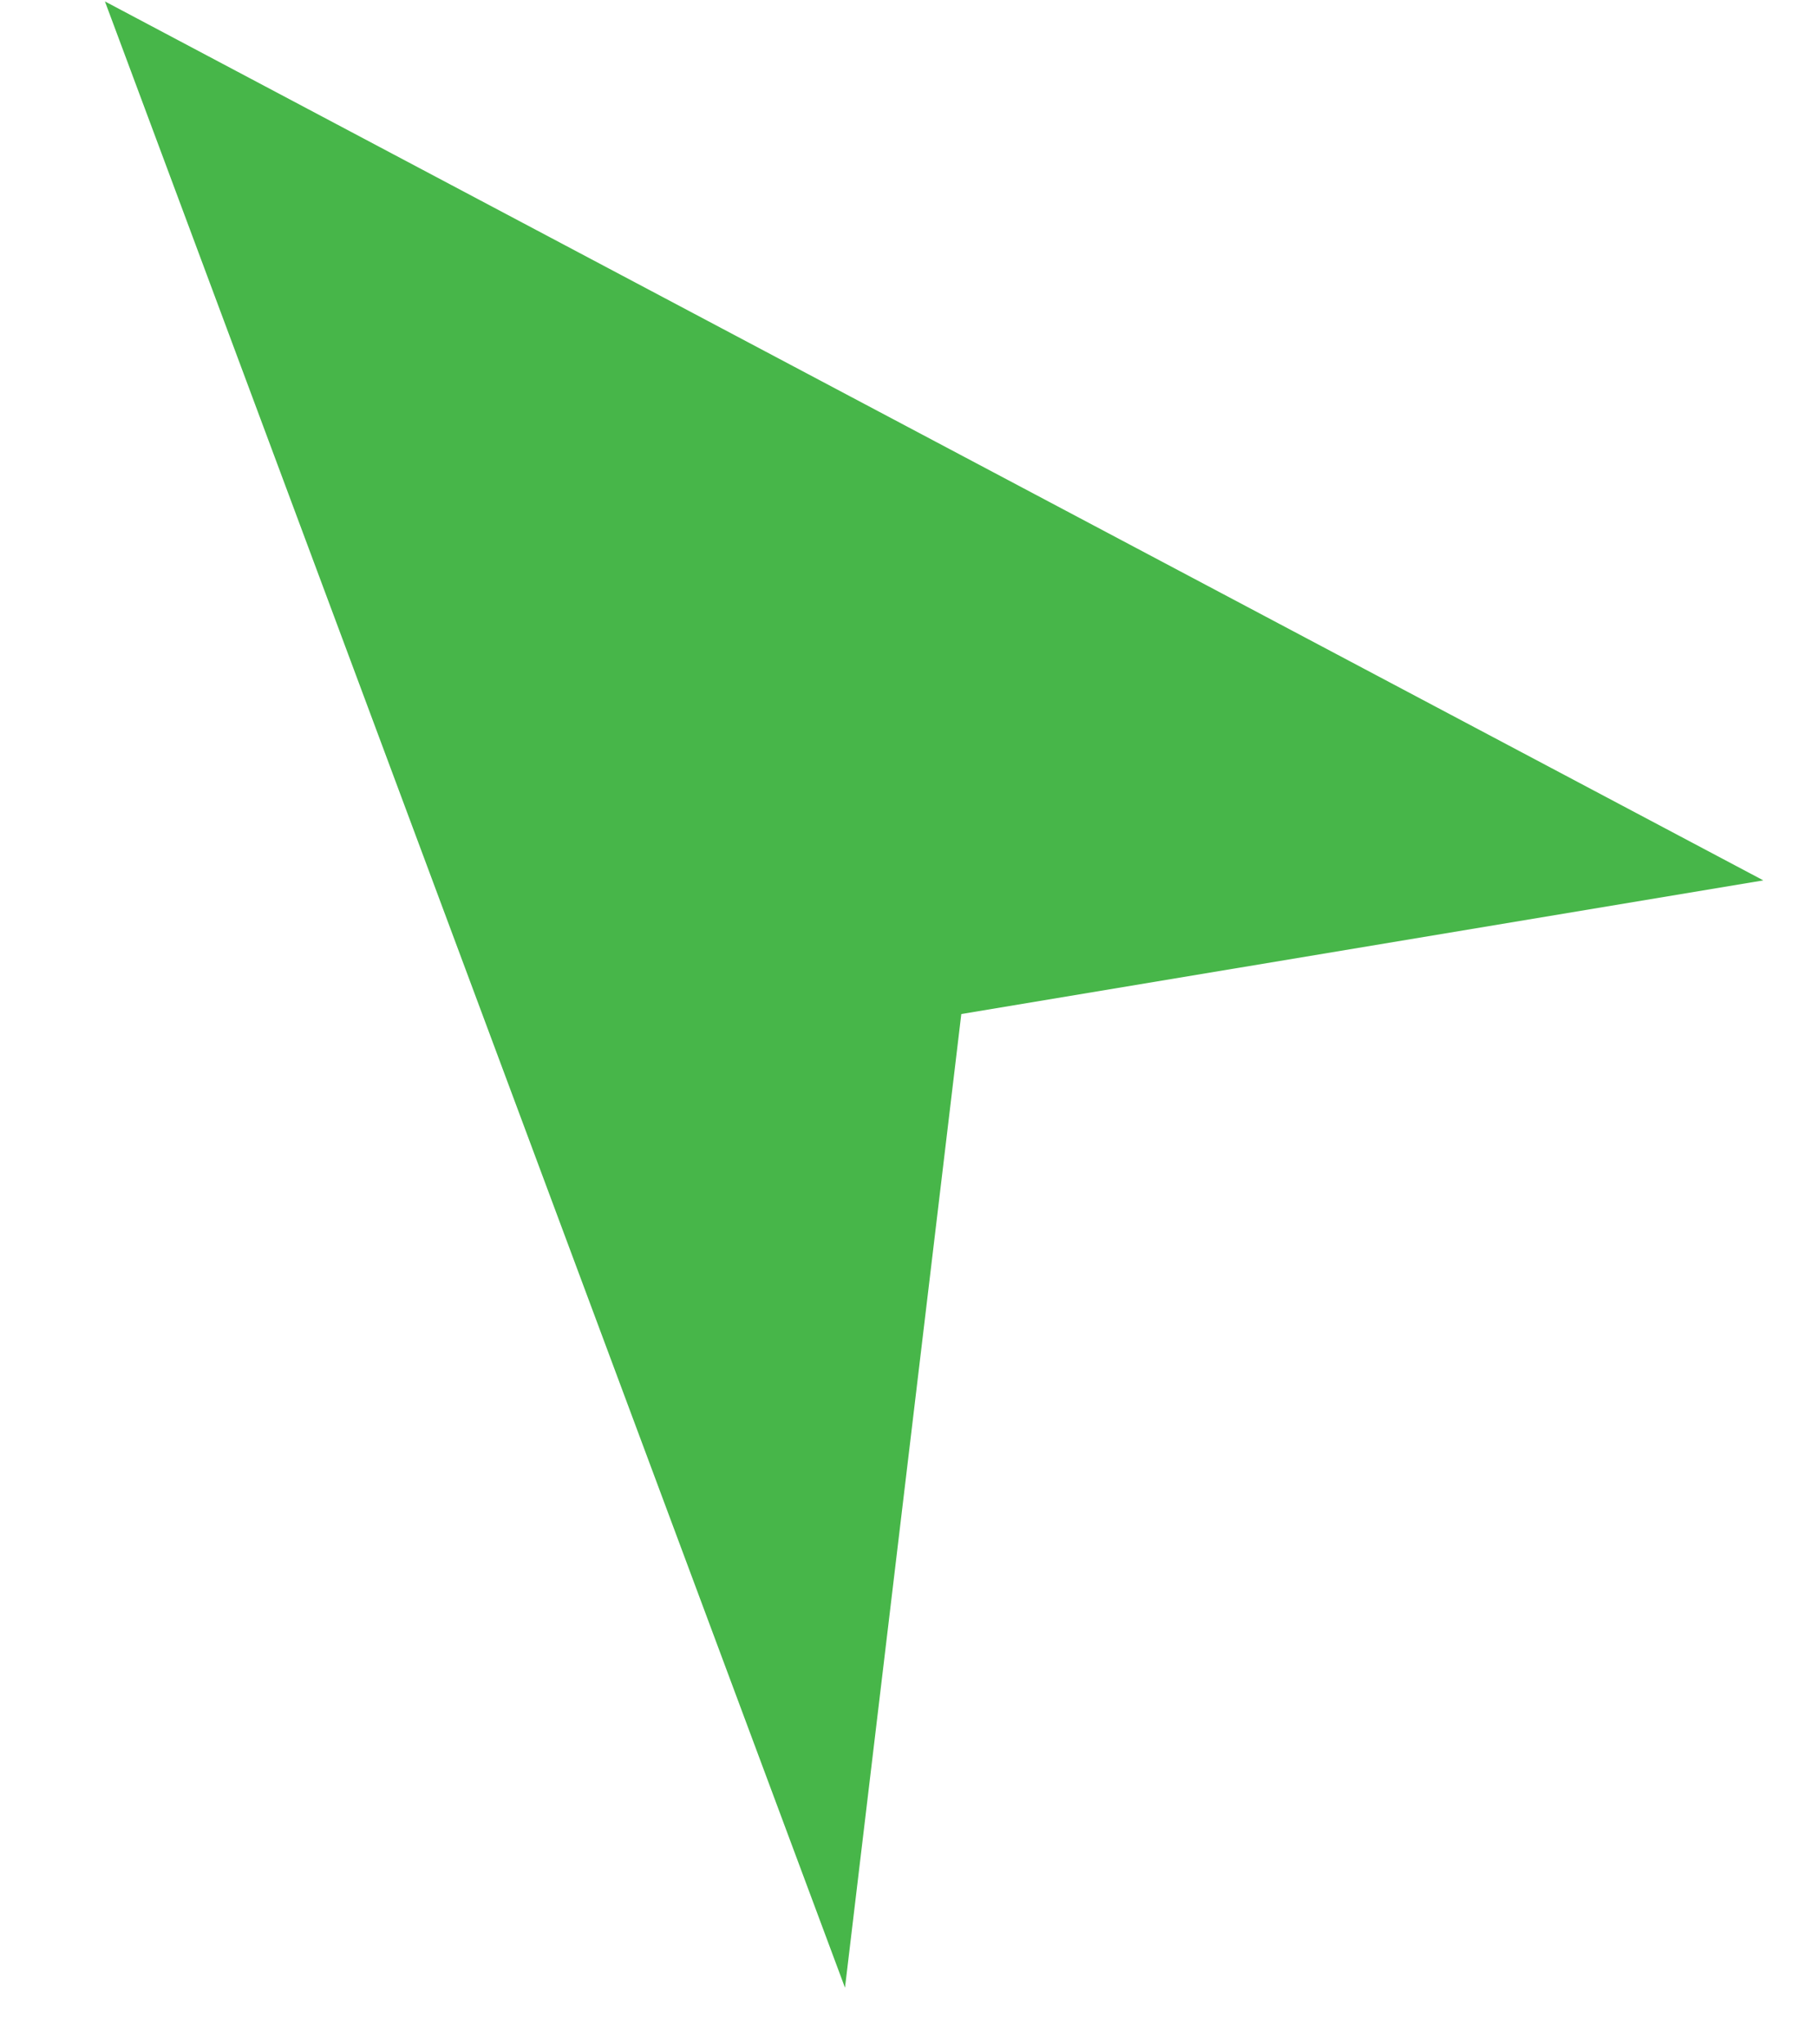 <svg width="64" height="72" viewBox="0 0 64 72" fill="none" xmlns="http://www.w3.org/2000/svg">
<g clip-path="url(#clip0_2_35)">
<path fill-rule="evenodd" clip-rule="evenodd" d="M33.86 35.713L29.763 70.004L3.696 0.05L62.11 31.006L33.86 35.713Z" fill="#47B649"/>
</g>
<defs>
<clipPath id="clip0_2_35">
<rect width="62.741" height="71.364" fill="white" transform="translate(0.629 0.05)"/>
</clipPath>
</defs>
</svg>
